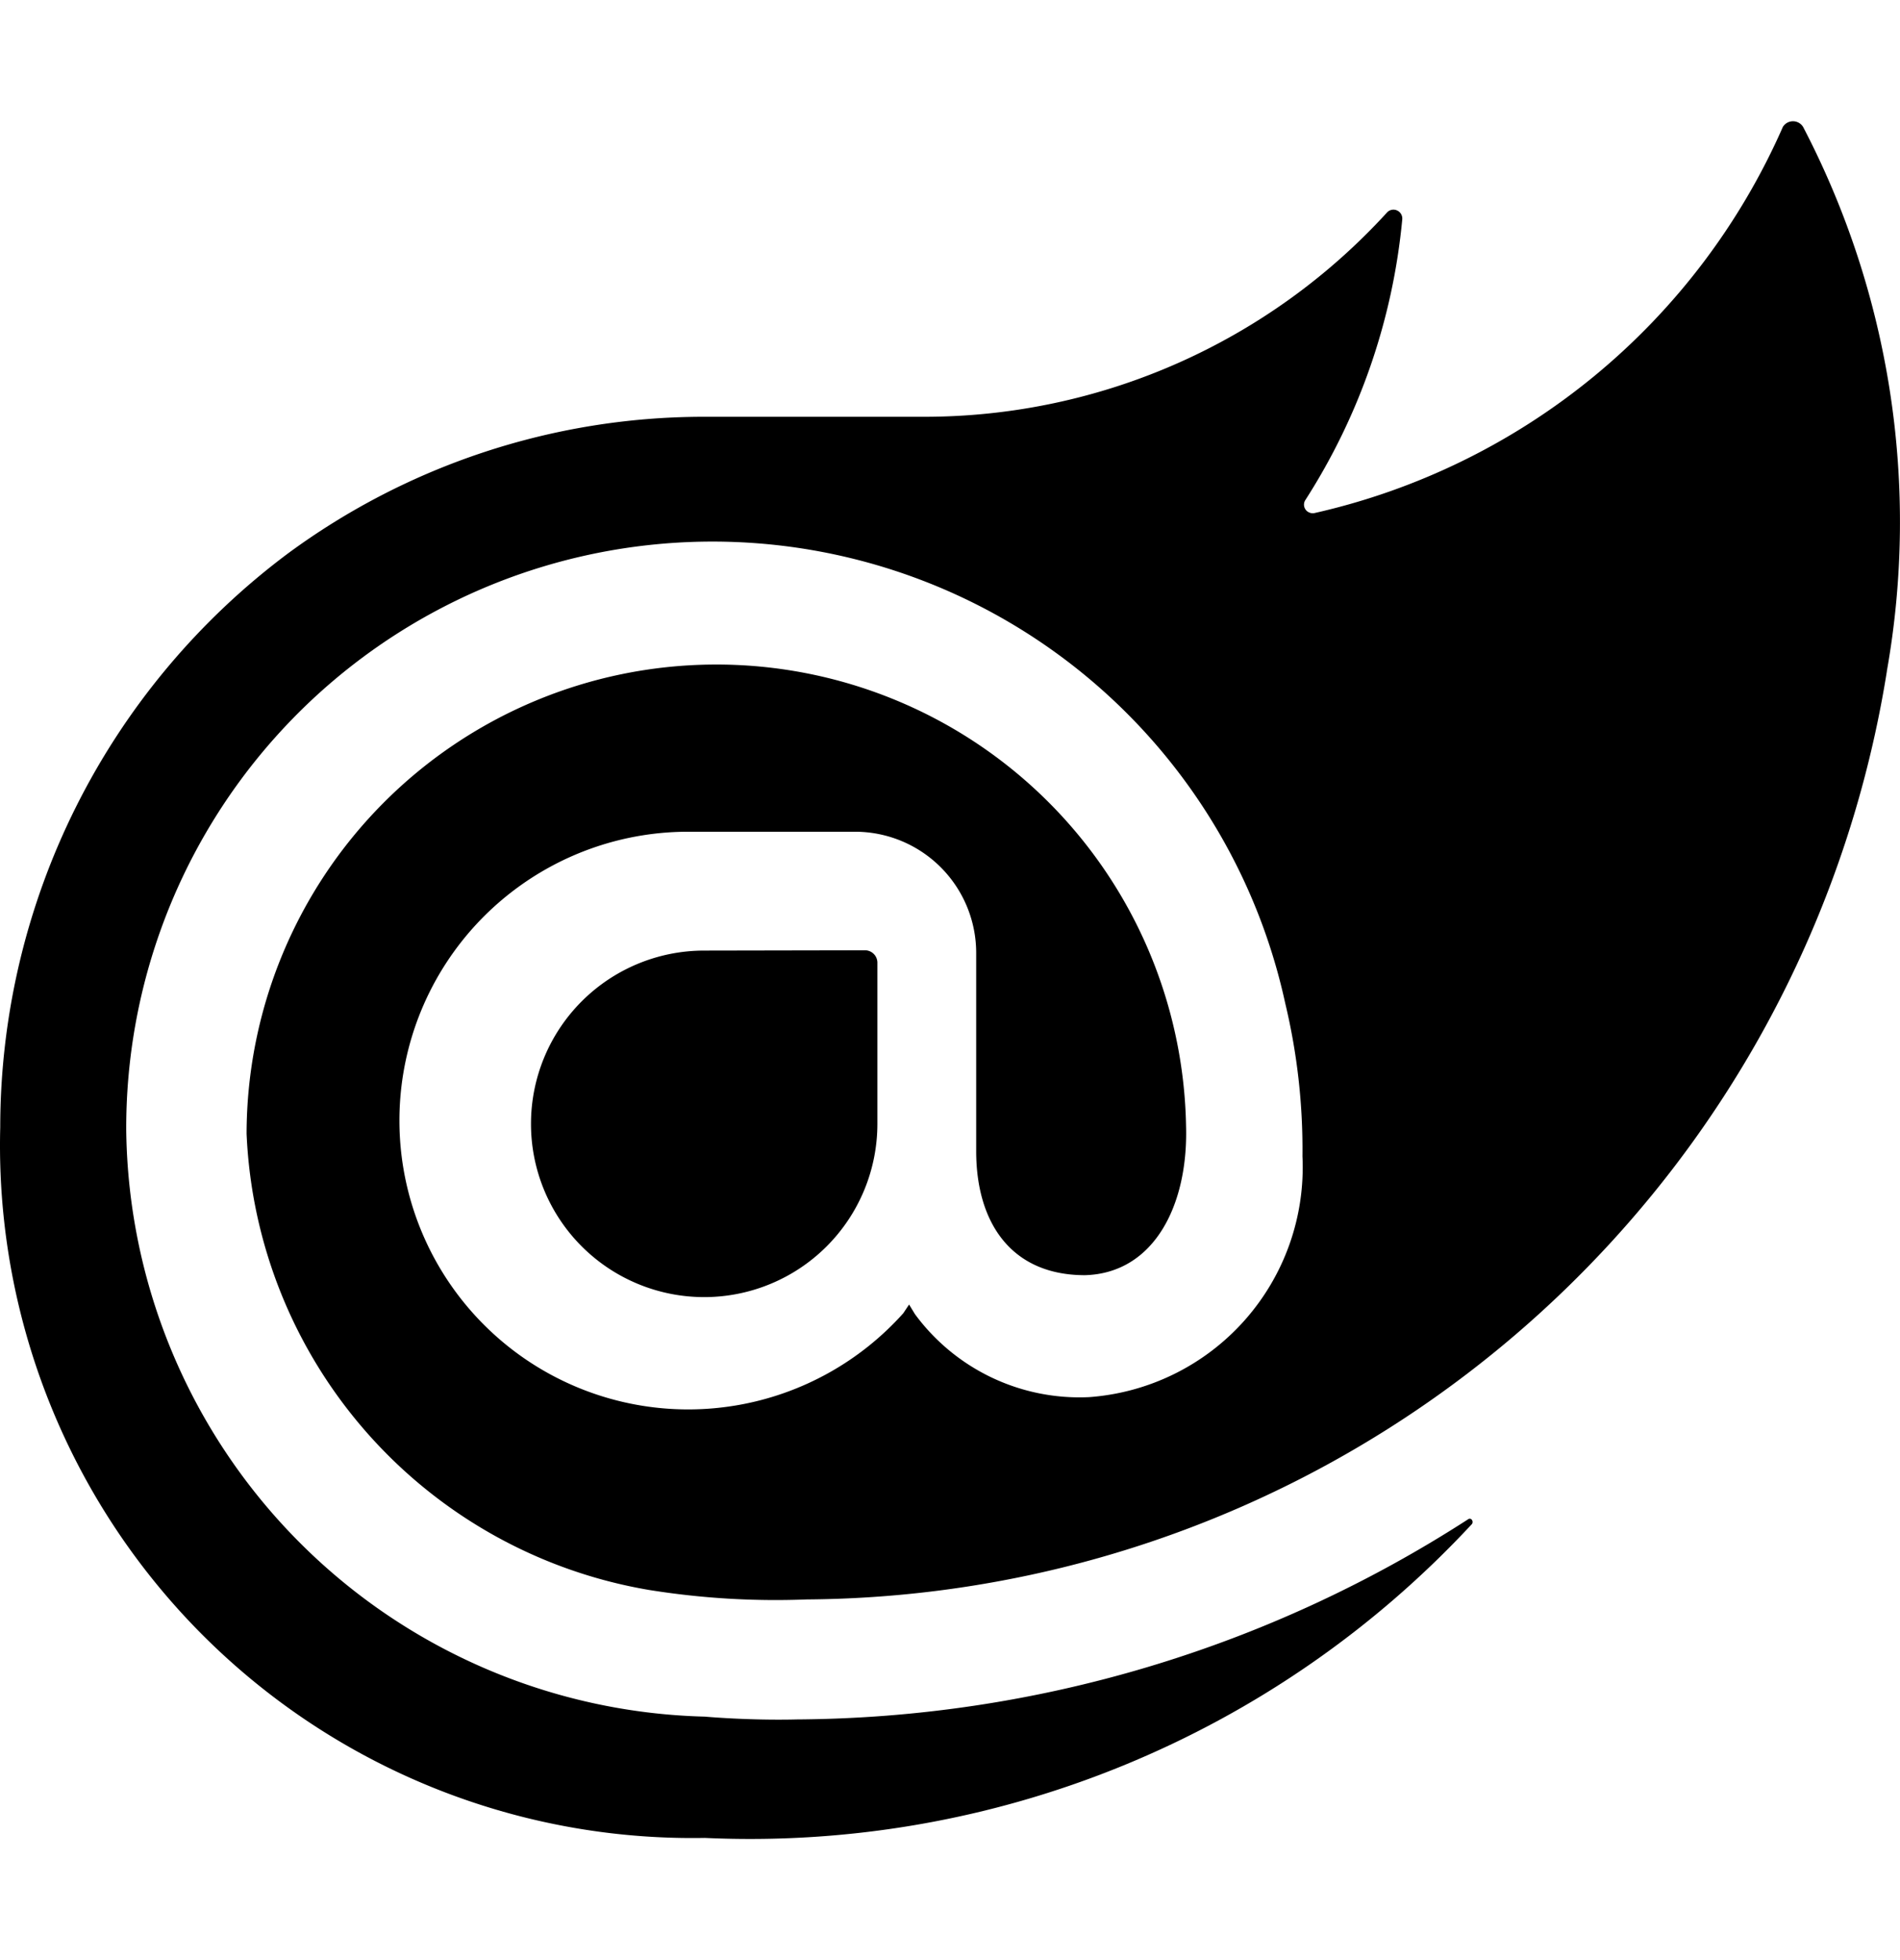 <svg width="32" height="33" viewBox="0 0 32 33" fill="none" xmlns="http://www.w3.org/2000/svg"><path d="M31.779 11.302a18.55 18.55 0 0 1-18.191 15.626c-.89.035-1.78-.019-2.659-.16a8.148 8.148 0 0 1-6.776-7.681 7.912 7.912 0 0 1 15.823-.112c.033 1.31-.535 2.461-1.703 2.494-1.248 0-1.832-.89-1.832-2.089v-3.333a2.041 2.041 0 0 0-2.026-2.044H11.62a4.863 4.863 0 1 0 3.593 8.107l.098-.147.098.161a3.44 3.44 0 0 0 2.934 1.398 3.879 3.879 0 0 0 3.593-4.054 10.55 10.55 0 0 0-.29-2.577 9.873 9.873 0 0 0-19.52 2.137 9.996 9.996 0 0 0 9.745 9.873s.732.067 1.556.047a21.071 21.071 0 0 0 11.3-3.37c.048-.034.096.033.064.08a16.588 16.588 0 0 1-12.92 5.285A11.66 11.66 0 0 1 .004 18.98a12.065 12.065 0 0 1 4.847-9.663 11.817 11.817 0 0 1 6.972-2.3h3.75a10.554 10.554 0 0 0 7.786-3.438.146.146 0 0 1 .17-.036.149.149 0 0 1 .088.15 10.577 10.577 0 0 1-1.636 4.732.143.143 0 0 0 .079.207c.027.01.055.012.083.005a11.34 11.34 0 0 0 7.884-6.5.2.2 0 0 1 .341 0 14.376 14.376 0 0 1 1.41 9.165zM11.86 16.004a2.917 2.917 0 1 0 2.917 2.918v-2.723a.21.21 0 0 0-.2-.2l-2.717.005z" fill="#000"/></svg>